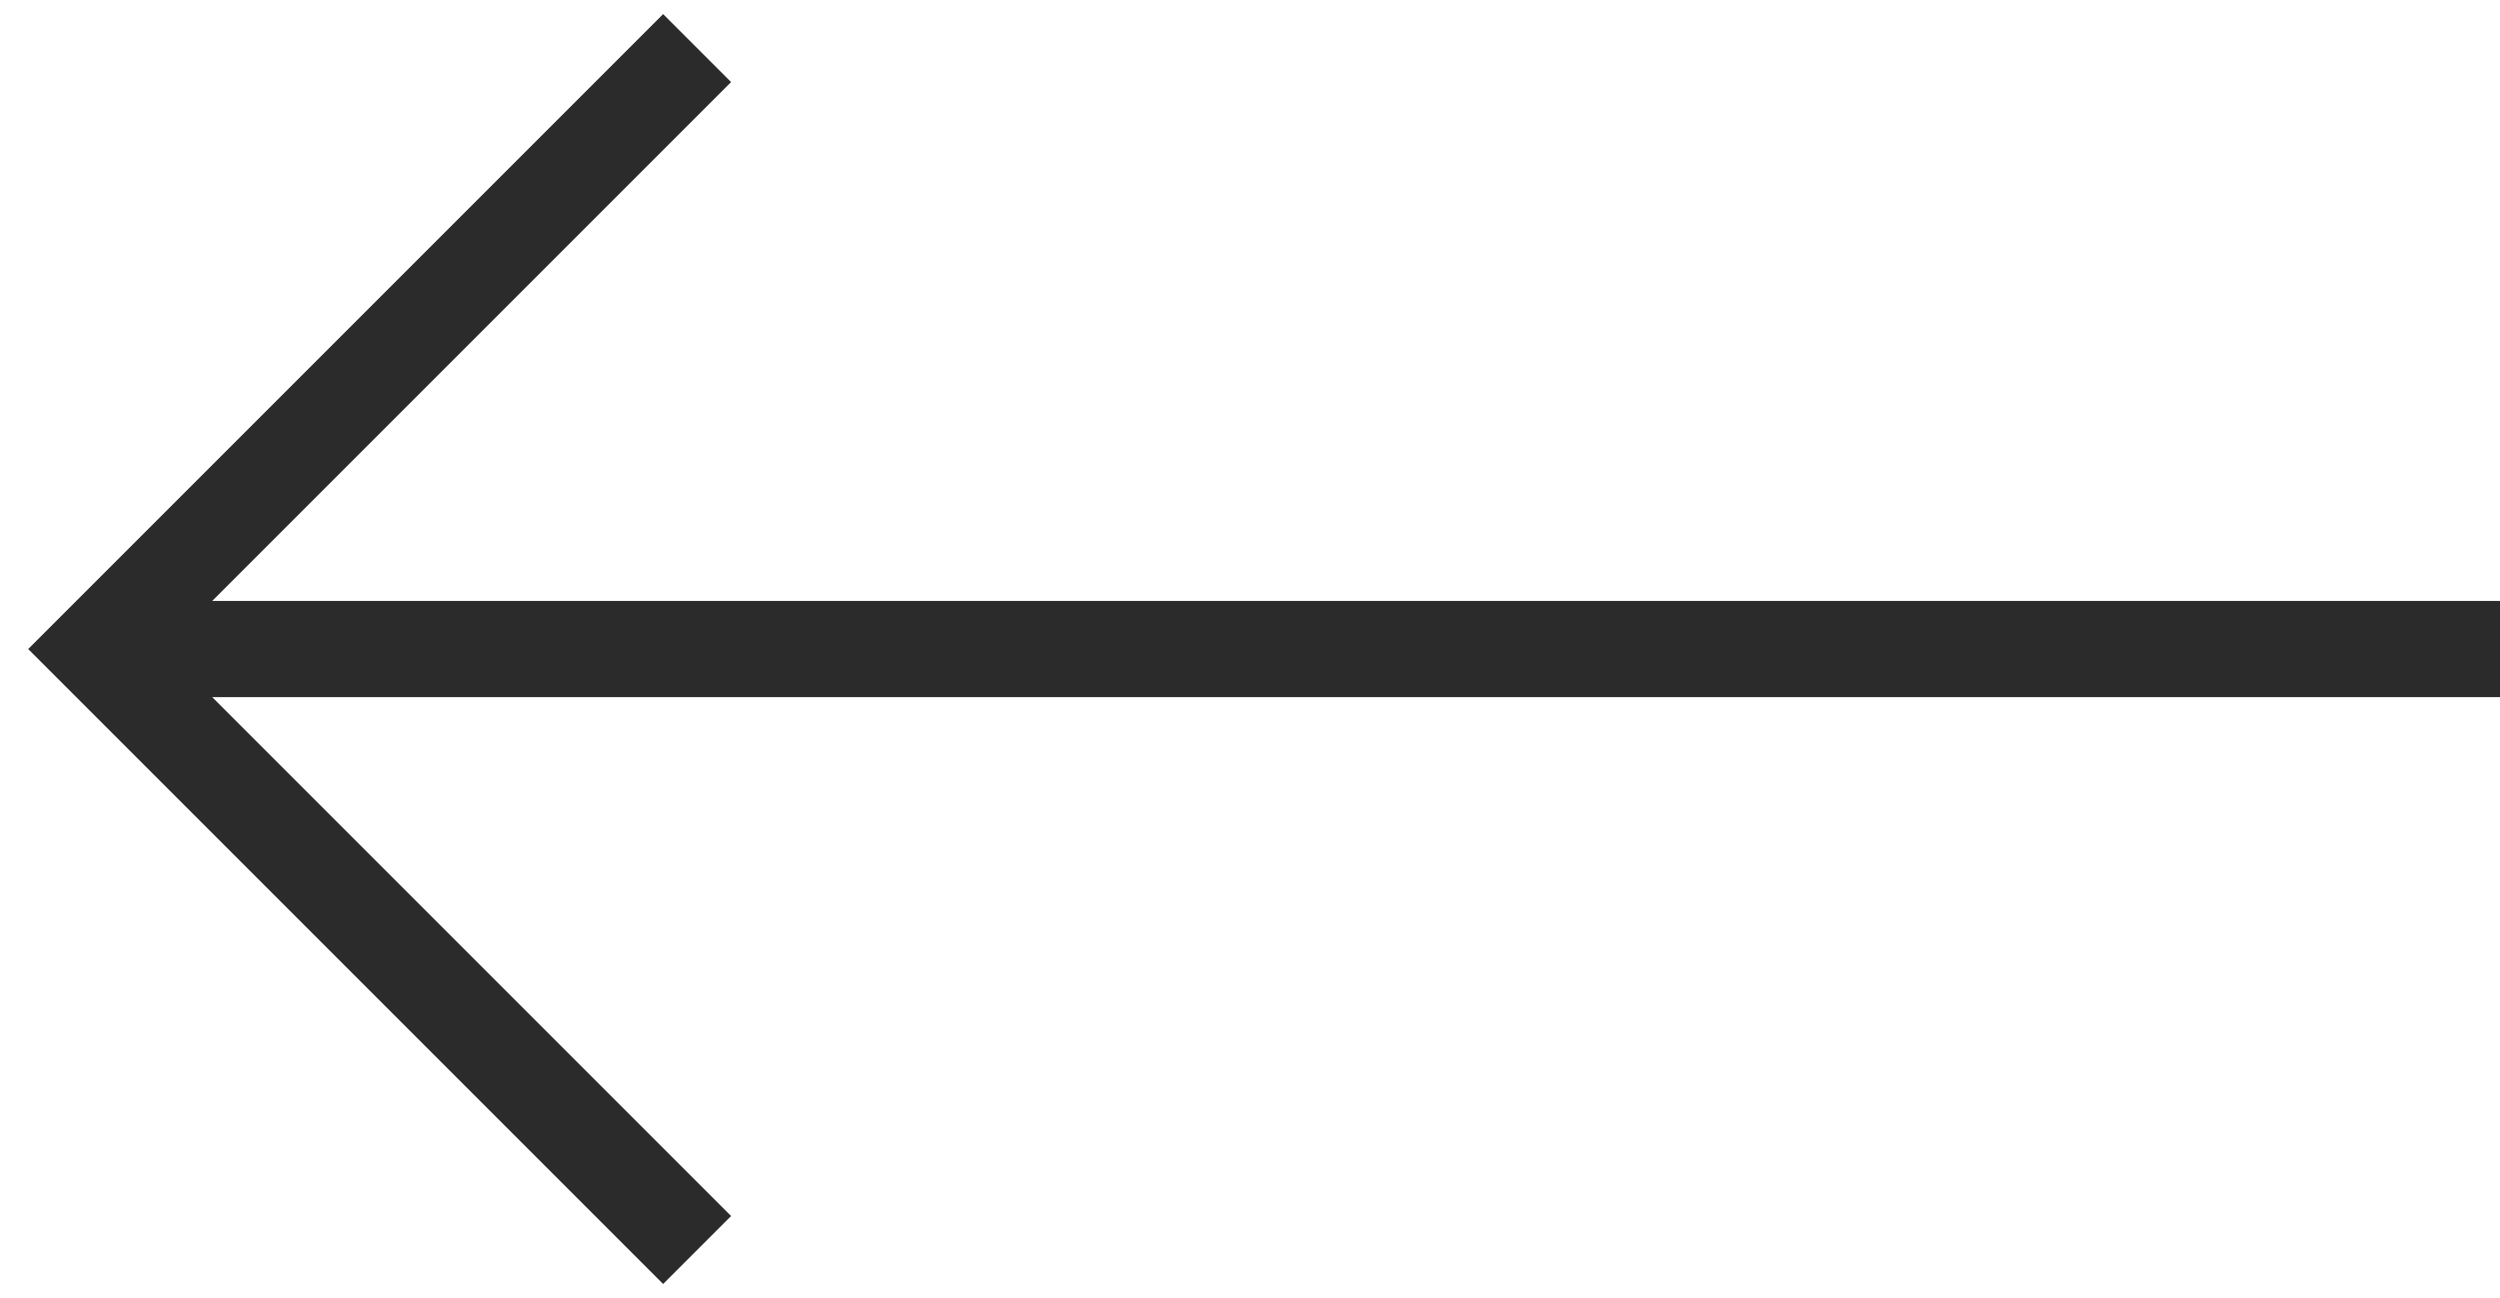 <?xml version="1.0" encoding="UTF-8"?> <svg xmlns="http://www.w3.org/2000/svg" width="52" height="27" viewBox="0 0 52 27" fill="none"><path fill-rule="evenodd" clip-rule="evenodd" d="M13.793 0.293L1.293 12.793L0.586 13.5L1.293 14.207L13.793 26.707L15.207 25.293L4.414 14.5H52V12.5H4.414L15.207 1.707L13.793 0.293Z" fill="#2B2B2B"></path></svg> 